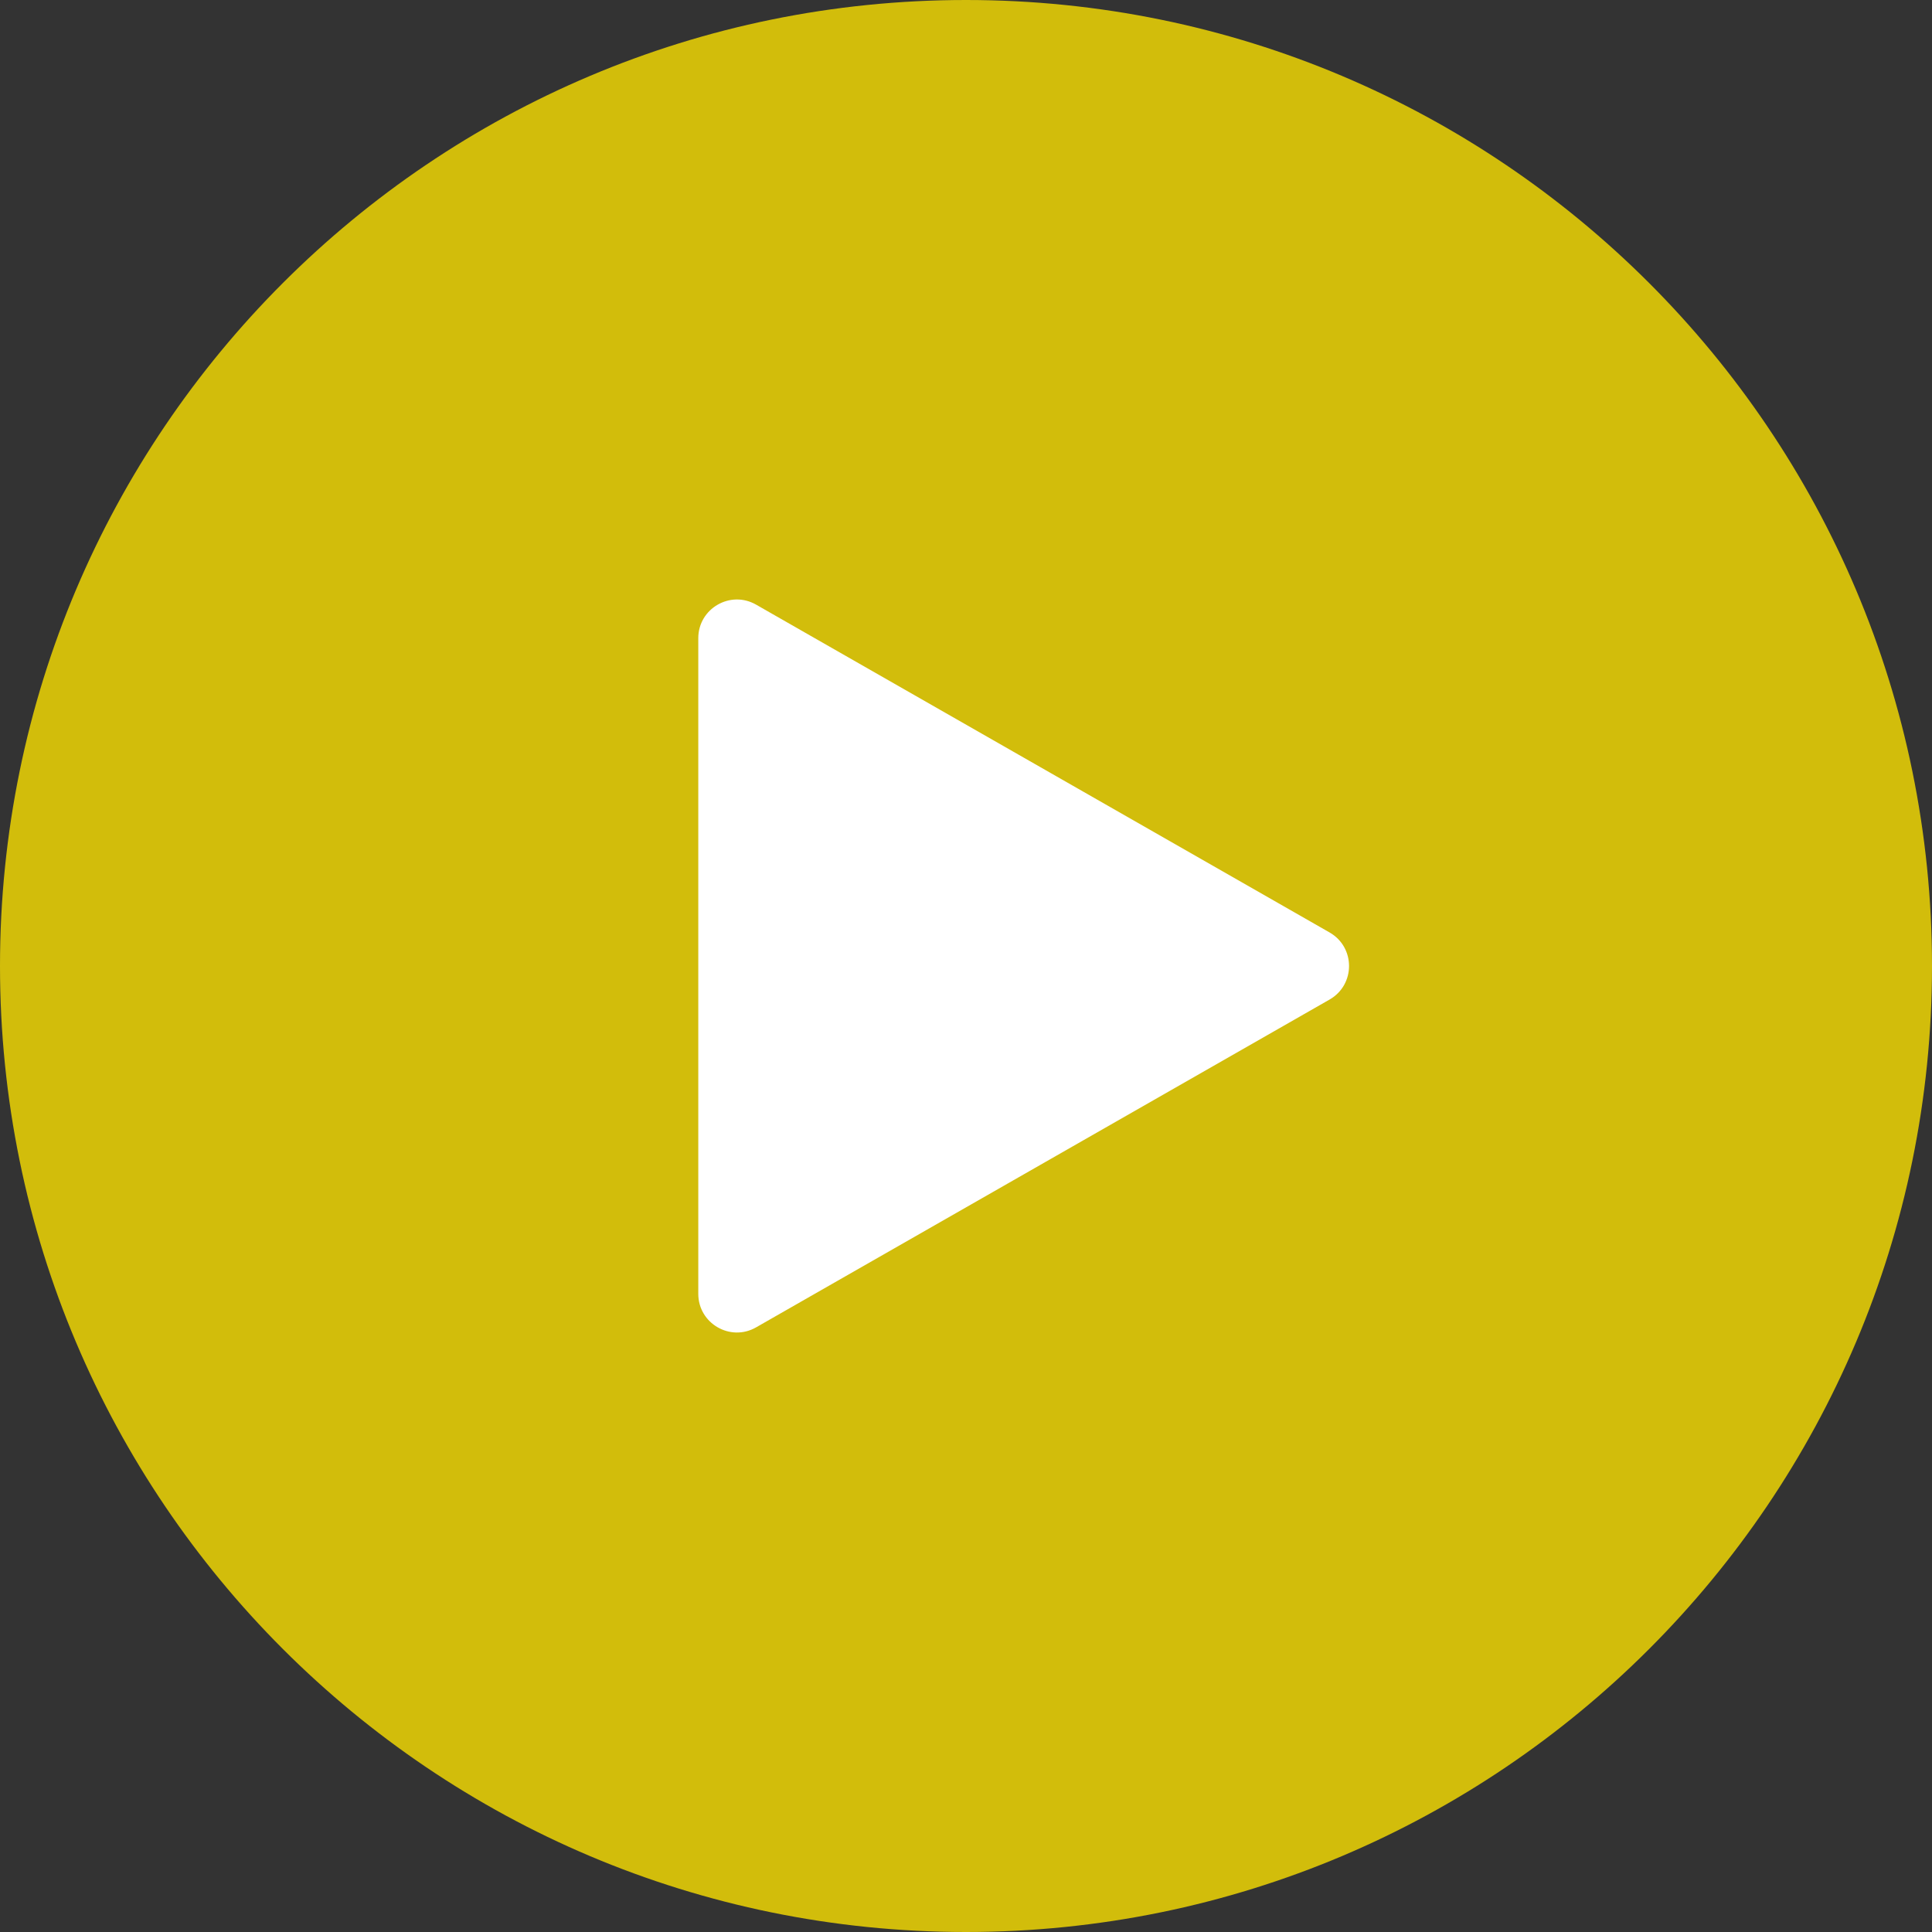<svg width="100" height="100" viewBox="0 0 100 100" fill="none" xmlns="http://www.w3.org/2000/svg">
<rect x="0" y="0" width="100" height="100" fill="#333333" stroke="none"/>
<g clip-path="url(#clip0_2_2)">
<path d="M50 100C77.614 100 100 77.614 100 50C100 22.386 77.614 0 50 0C22.386 0 0 22.386 0 50C0 77.614 22.386 100 50 100Z" fill="#D2BD0B"/>
<path d="M68.819 51.736L39.135 68.704C37.802 69.466 36.143 68.503 36.143 66.967V33.033C36.143 31.497 37.802 30.534 39.135 31.296L68.819 48.264C70.162 49.032 70.162 50.968 68.819 51.736Z" fill="white"/>
</g>
<defs>
<clipPath id="clip0_2_2">
<rect width="100" height="100" fill="white"/>
</clipPath>
</defs>
</svg>
